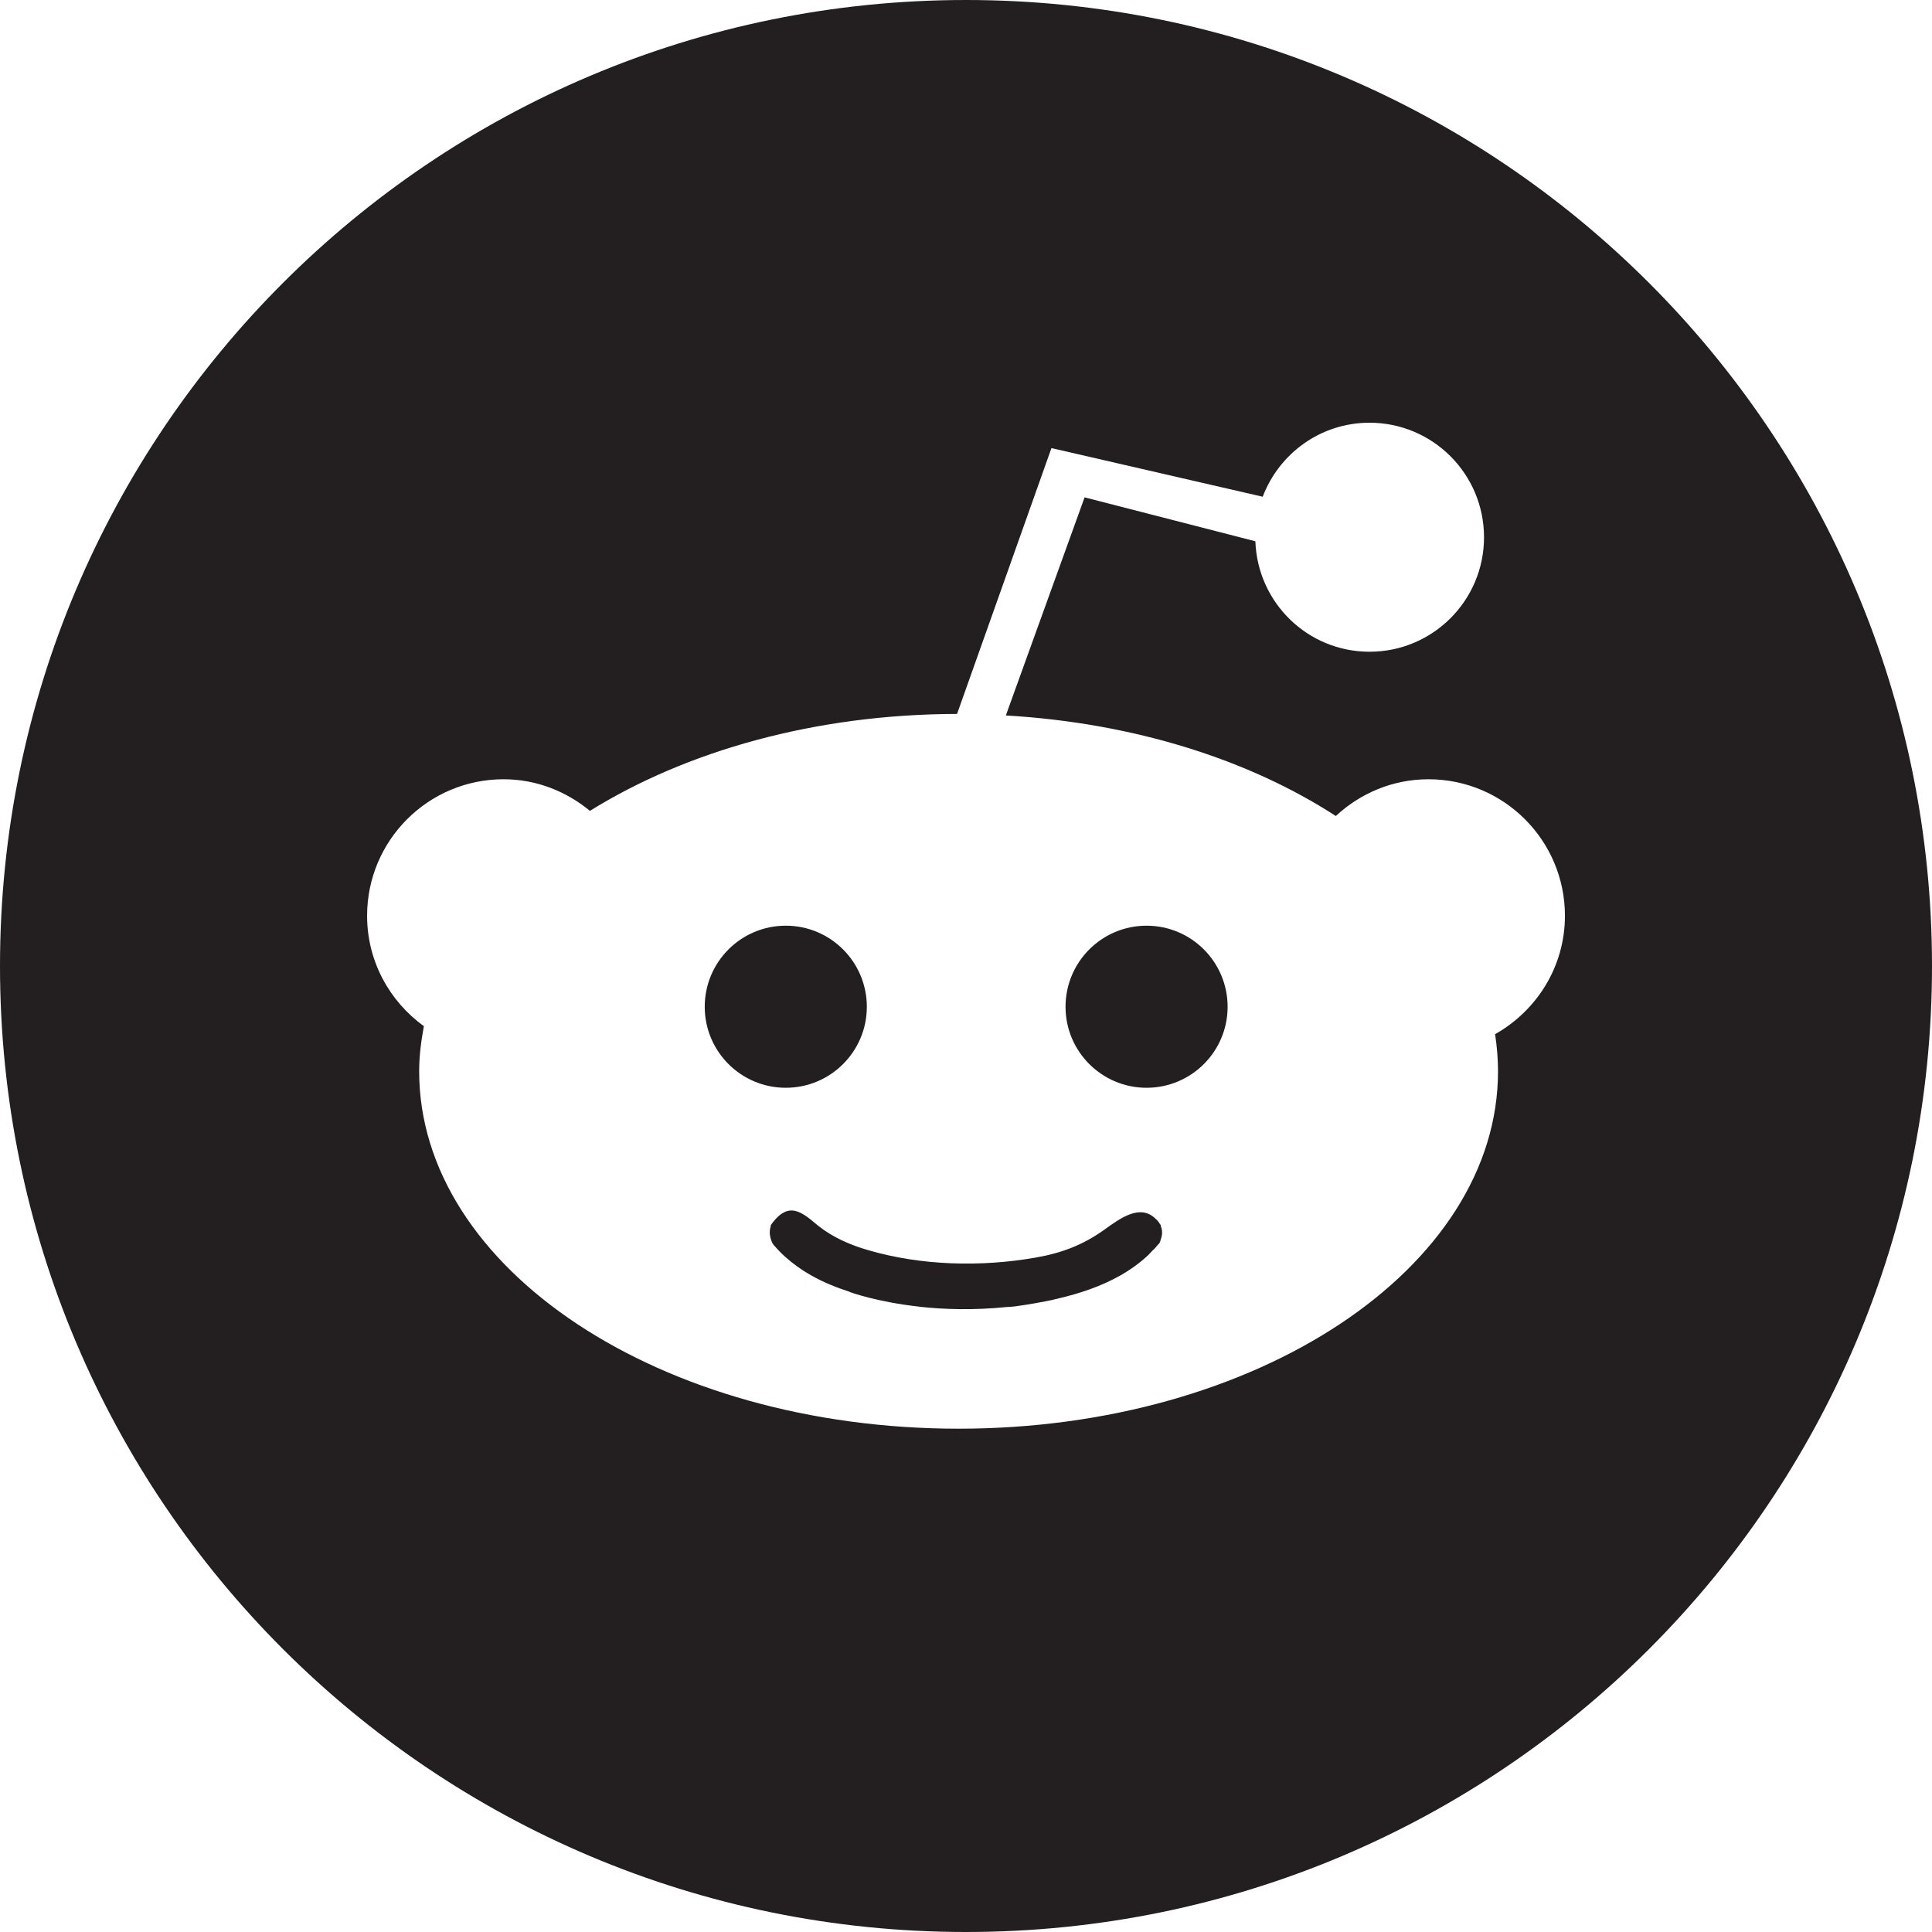 <?xml version="1.0" encoding="utf-8"?>
<!-- Generator: Adobe Illustrator 17.0.0, SVG Export Plug-In . SVG Version: 6.00 Build 0)  -->
<!DOCTYPE svg PUBLIC "-//W3C//DTD SVG 1.1 Tiny//EN" "http://www.w3.org/Graphics/SVG/1.1/DTD/svg11-tiny.dtd">
<svg version="1.1" baseProfile="tiny" id="Layer_1" xmlns="http://www.w3.org/2000/svg" xmlns:xlink="http://www.w3.org/1999/xlink"
	 x="0px" y="0px" width="100px" height="100px" viewBox="0 0 100 100" overflow="visible" xml:space="preserve">
<path fill="#231F20" d="M60.08,63.413c-0.018-0.026-0.033-0.048-0.051-0.072c-0.09-0.153-0.195-0.238-0.195-0.238v0.002
	c-0.799-0.818-1.826-0.068-2.67,0.541c-1.115,0.799-2.23,1.218-3.578,1.45c-2.812,0.491-5.905,0.415-8.654-0.389
	c-0.927-0.271-1.808-0.651-2.57-1.252c-0.368-0.292-0.77-0.698-1.252-0.787c-0.449-0.081-0.807,0.225-1.073,0.558
	c-0.005,0.005-0.007,0.009-0.014,0.016c-0.046,0.056-0.088,0.114-0.127,0.17c0,0.023-0.002,0.044-0.004,0.067
	c-0.056,0.169-0.085,0.414,0.033,0.732c0.03,0.09,0.072,0.176,0.144,0.255c0.178,0.206,0.366,0.399,0.567,0.582
	c0.41,0.368,0.862,0.69,1.341,0.961c0.633,0.359,1.311,0.633,2.005,0.857v0.009c0,0,1.392,0.515,3.632,0.762
	c0.007,0,0.011,0.004,0.014,0.004c0.002,0,0.004,0,0.004,0c1.25,0.135,2.759,0.183,4.442,0.013c0.148-0.007,0.294-0.016,0.44-0.033
	c0.364-0.051,0.729-0.105,1.088-0.169c0.055-0.013,0.111-0.024,0.168-0.033c0.234-0.042,0.471-0.085,0.704-0.135
	c0.055-0.013,0.105-0.03,0.16-0.042c0.042-0.009,0.083-0.013,0.123-0.024v-0.004c1.123-0.262,2.234-0.63,3.238-1.2
	c0.517-0.294,1.005-0.644,1.44-1.054c0.078-0.072,0.142-0.151,0.216-0.229c0.059-0.05,0.118-0.105,0.181-0.181
	c0.023-0.026,0.039-0.051,0.059-0.076c0.032-0.039,0.068-0.068,0.102-0.105c0.046-0.059,0.072-0.135,0.088-0.22
	c0.109-0.285,0.072-0.521-0.004-0.696C60.08,63.439,60.08,63.421,60.08,63.413z M44.867,52.111c0-2.319-1.878-4.197-4.195-4.197
	c-2.318,0-4.195,1.878-4.195,4.197c0,2.314,1.878,4.192,4.195,4.192C42.989,56.303,44.867,54.426,44.867,52.111z M59.347,47.914
	c-2.318,0-4.195,1.878-4.195,4.197c0,2.314,1.878,4.192,4.195,4.192c2.316,0,4.194-1.878,4.194-4.192
	C63.541,49.792,61.663,47.914,59.347,47.914z M50,0C22.386,0,0,22.386,0,50s22.386,50,50,50s50-22.386,50-50S77.614,0,50,0z
	 M77.386,53.529c0.096,0.633,0.151,1.272,0.151,1.918c0,10.216-12.501,18.502-27.919,18.502c-15.424,0-27.922-8.285-27.922-18.502
	c0-0.79,0.102-1.566,0.244-2.332c-1.772-1.283-2.939-3.356-2.939-5.715c0-3.902,3.165-7.066,7.064-7.066
	c1.706,0,3.247,0.63,4.47,1.636c4.975-3.092,11.644-5.004,19.002-5.017l4.886-13.76l10.935,2.518
	c0.848-2.235,2.995-3.831,5.528-3.831c3.274,0,5.927,2.655,5.927,5.929s-2.654,5.925-5.927,5.925c-3.205,0-5.796-2.545-5.908-5.718
	l-8.84-2.273l-4.076,11.289c6.626,0.384,12.591,2.291,17.08,5.204c1.261-1.171,2.939-1.902,4.795-1.902
	c3.9,0,7.064,3.165,7.064,7.066C81.001,50.042,79.531,52.318,77.386,53.529z"/>
</svg>
